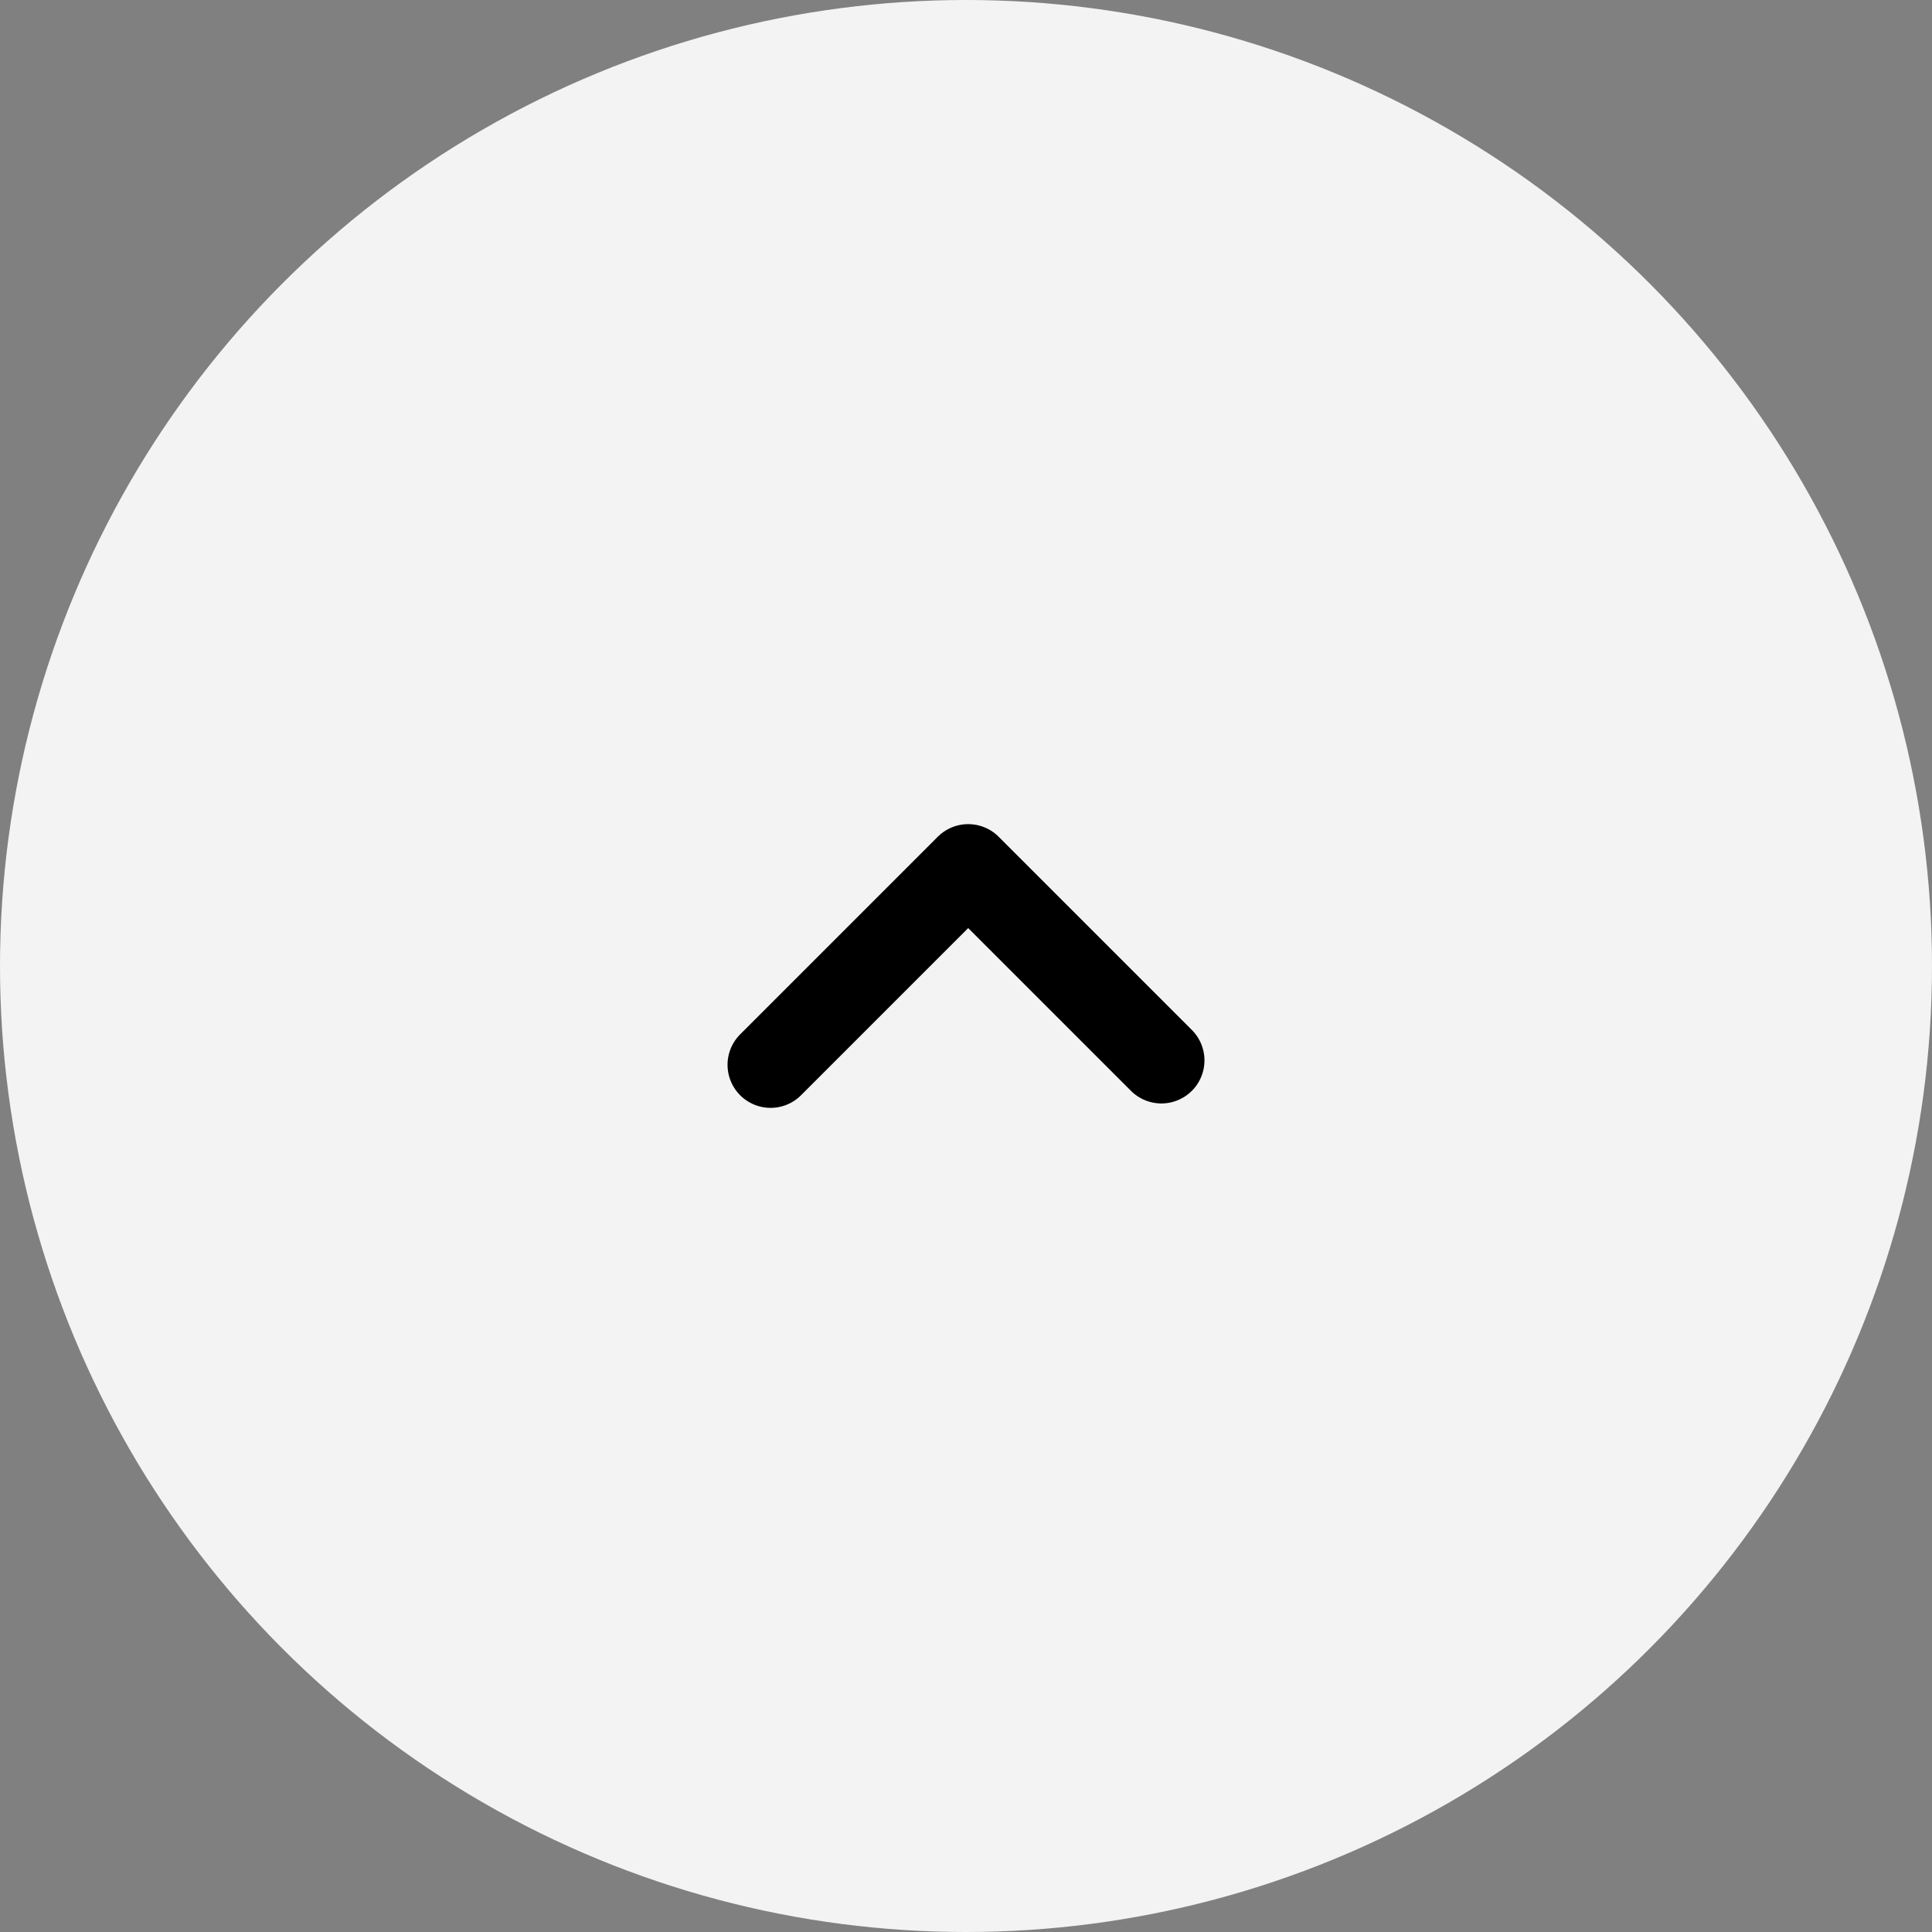 <?xml version="1.0" encoding="UTF-8"?><svg xmlns="http://www.w3.org/2000/svg" viewBox="0 0 35 35"><rect x="0" y="0" width="35" height="35" fill="#808080" stroke="none"/><defs><style>.d{fill:#f3f3f3;}.e{fill:none;stroke:#000;stroke-linecap:round;stroke-linejoin:round;stroke-width:1.56px;}</style></defs><g id="a"/><g id="b"><g><circle class="d" cx="17.5" cy="17.5" r="17.5"/><polyline class="e" points="21.04 19.21 17.54 15.71 13.96 19.29"/></g></g><g id="c"/></svg>
